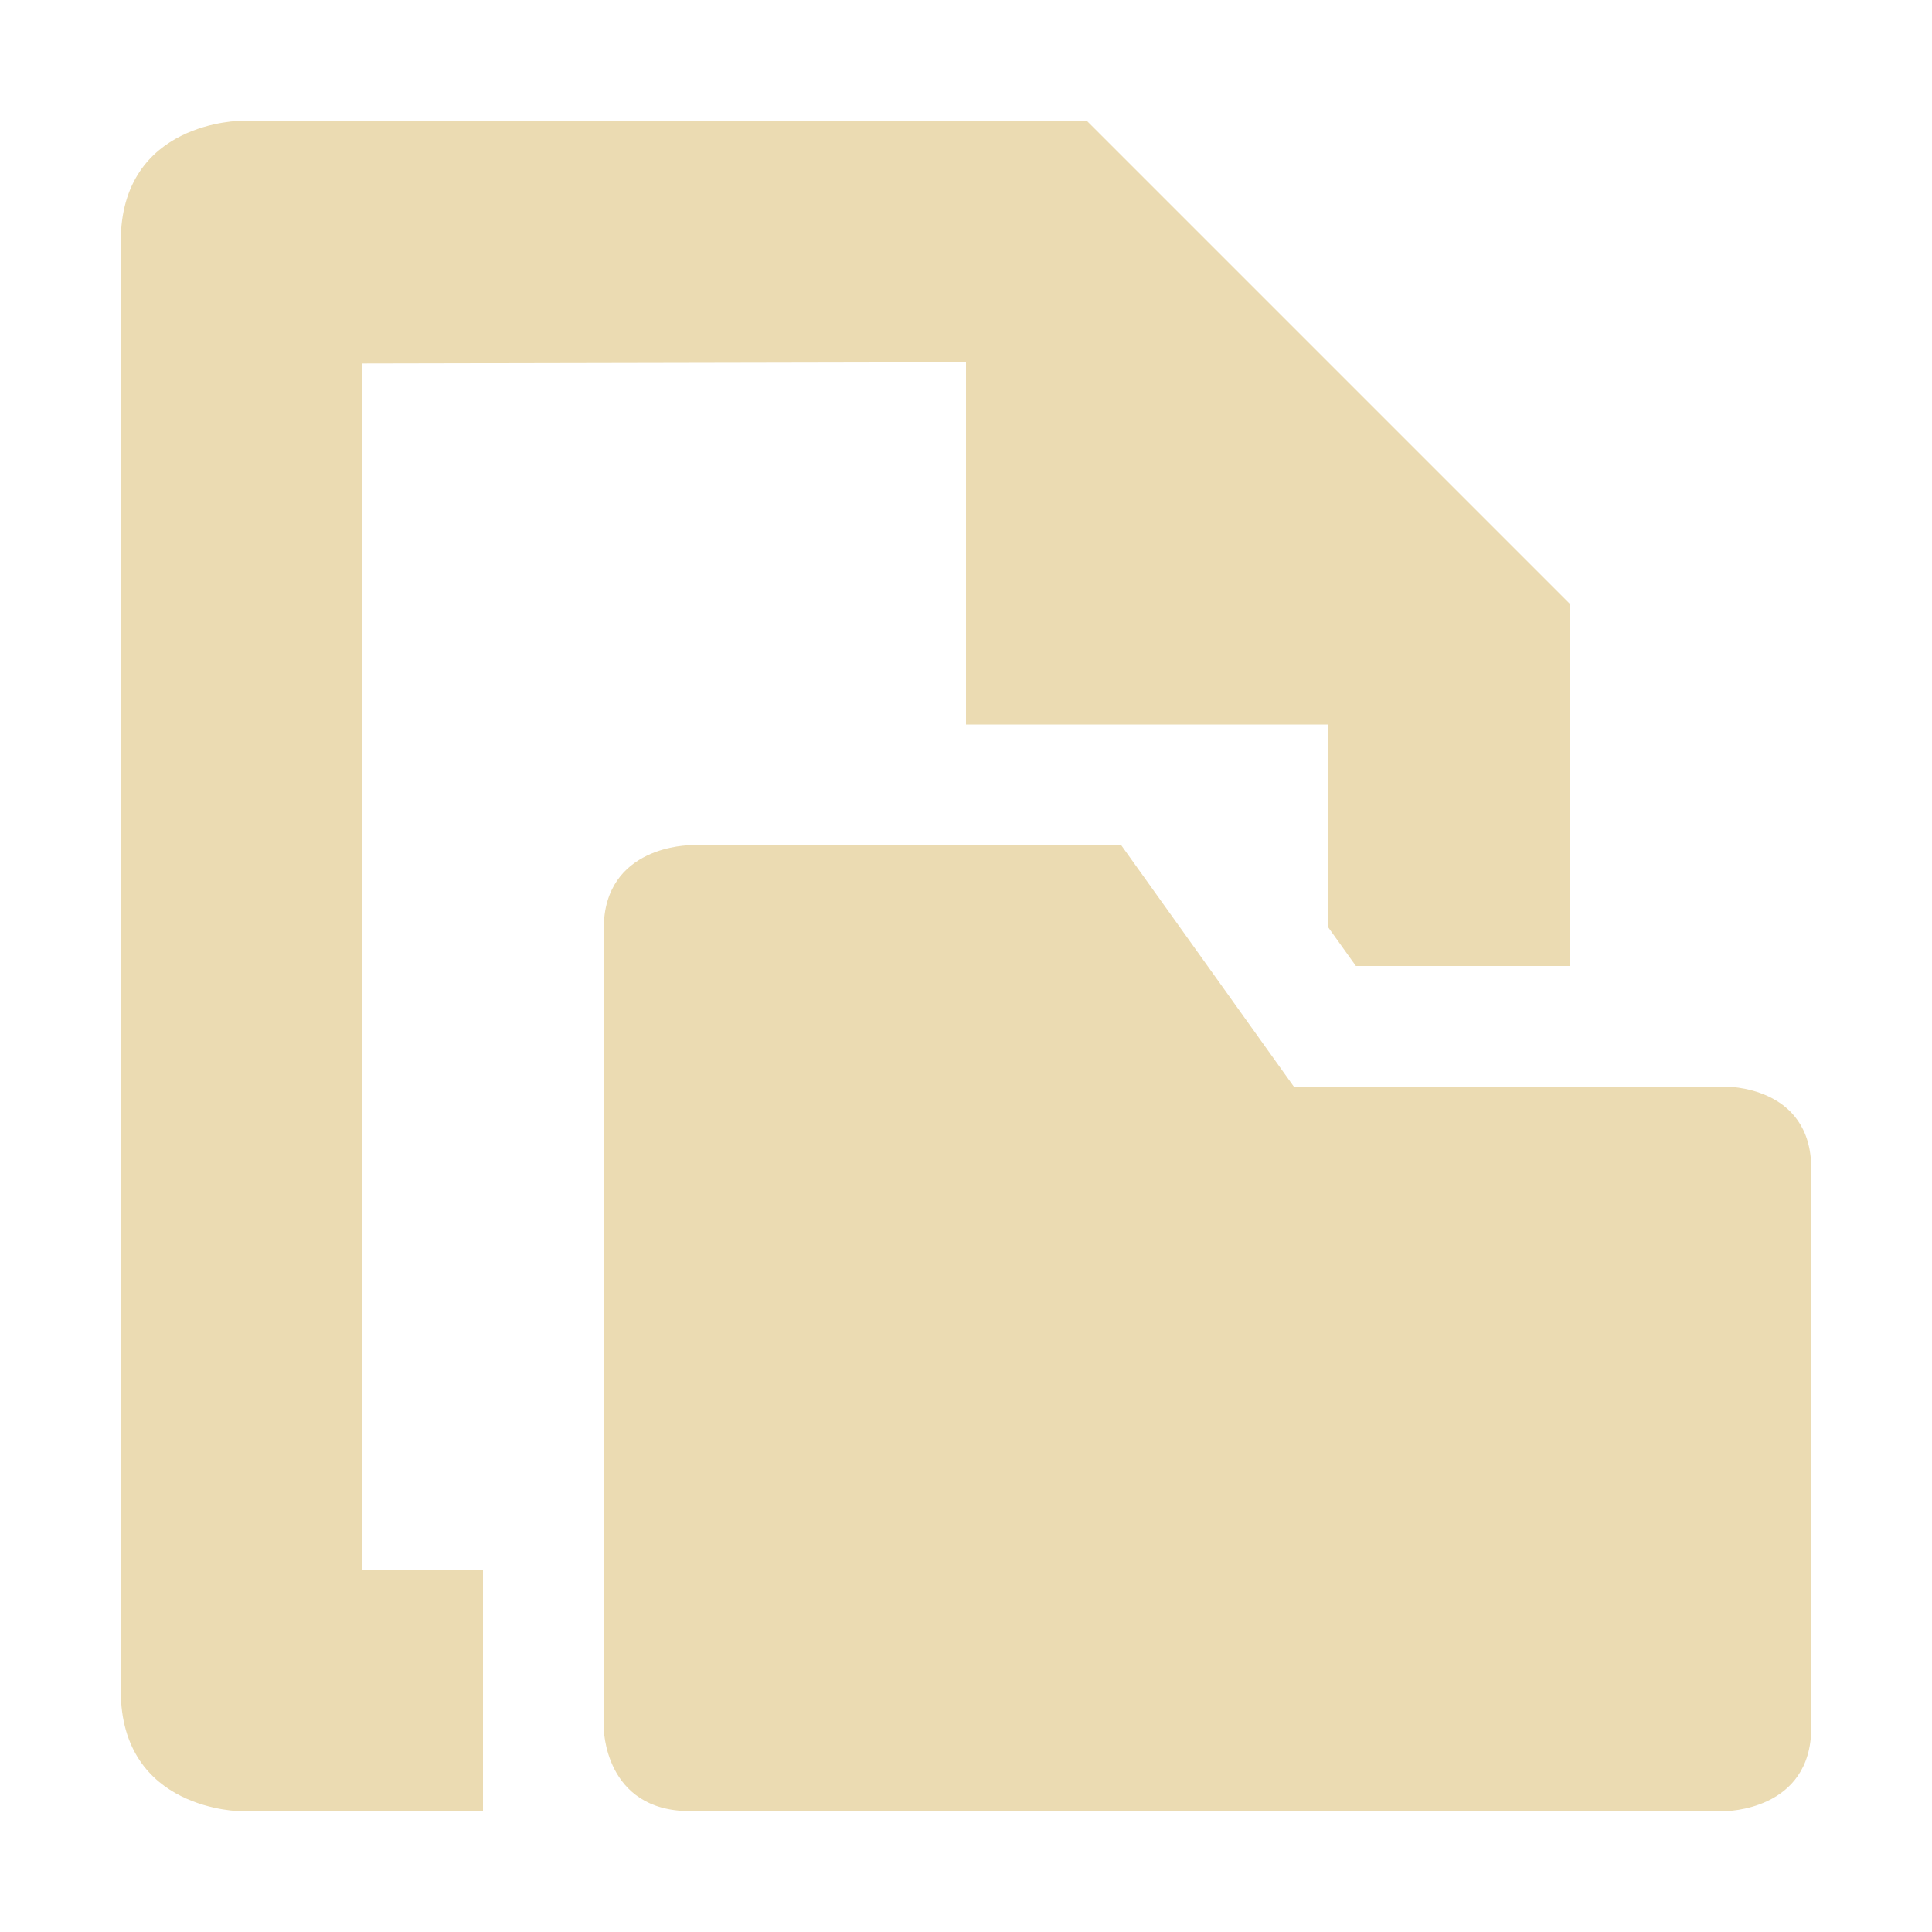 <svg width="16" height="16" version="1.1" xmlns="http://www.w3.org/2000/svg">
  <defs>
    <style id="current-color-scheme" type="text/css">.ColorScheme-Text { color:#ebdbb2; } .ColorScheme-Highlight { color:#458588; }</style>
  </defs>
  <path class="ColorScheme-Text" d="m2 1s-1 1e-6 -1 1v12c0 1 1 1 1 1h2v-2h-1v-9.99l5-0.01v3h3v1.68l0.229 0.32h1.771v-3l-4-4c-0.038 0.011-7 0-7 0zm3.715 6s-0.715-8.946e-4 -0.715 0.691v6.617s6.026e-4 0.691 0.715 0.691h8.57s0.715 8.95e-4 0.715-0.691v-4.631c0-0.692-0.715-0.678-0.715-0.678h-3.57l-1.43-2z" fill="currentColor"/>
</svg>
